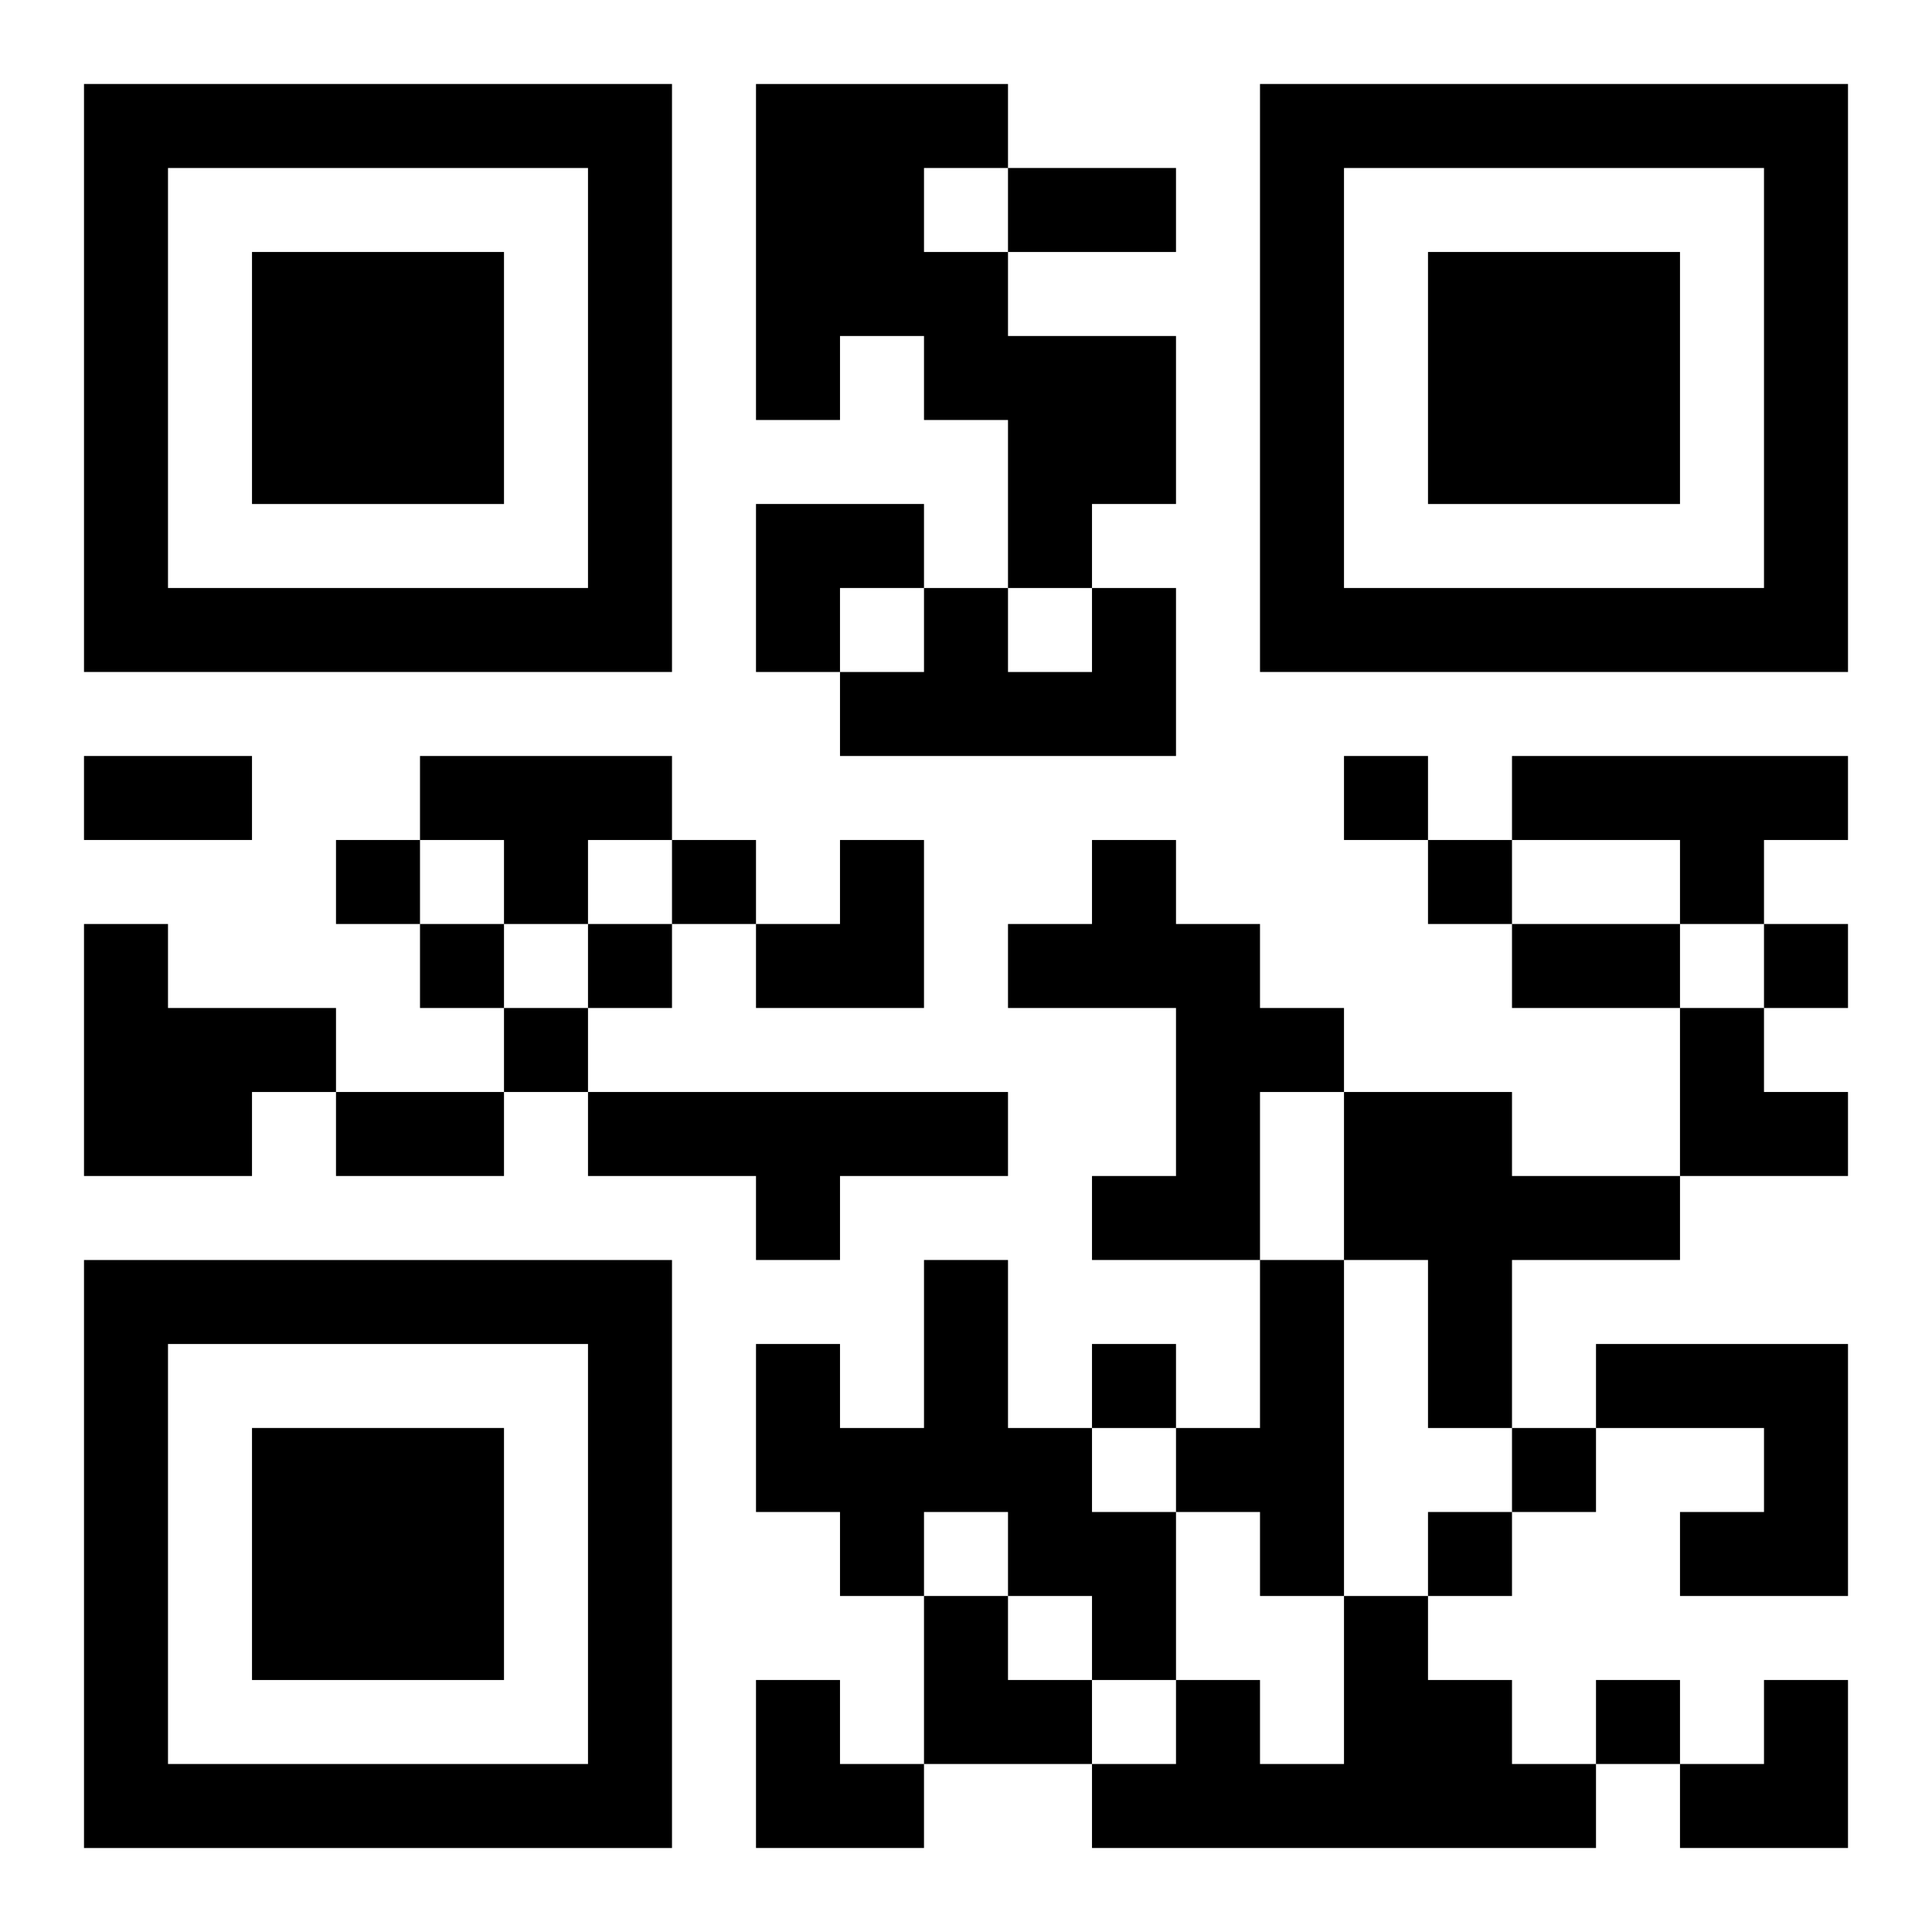 <?xml version="1.0" encoding="UTF-8"?>
<svg width="250" height="250" baseProfile="full" version="1.1" viewBox="-1 -1 23 23" xmlns="http://www.w3.org/2000/svg" xmlns:xlink="http://www.w3.org/1999/xlink"><symbol id="a"><path d="m0 7v7h7v-7h-7zm1 1h5v5h-5v-5zm1 1v3h3v-3h-3z"/></symbol><use y="-7" xlink:href="#a"/><use y="7" xlink:href="#a"/><use x="14" y="-7" xlink:href="#a"/><path d="m8 0h3v1h-1v1h1v1h2v2h-1v1h-1v-2h-1v-1h-1v1h-1v-4m4 6h1v2h-4v-1h1v-1h1v1h1v-1m-8 2h3v1h-1v1h-1v-1h-1v-1m13 0h4v1h-1v1h-1v-1h-2v-1m-5 1h1v1h1v1h1v1h-1v2h-2v-1h1v-2h-2v-1h1v-1m-12 1h1v1h2v1h-1v1h-2v-3m6 2h5v1h-2v1h-1v-1h-2v-1m9 0h2v1h2v1h-2v2h-1v-2h-1v-2m-5 2h1v2h1v1h1v2h-1v-1h-1v-1h-1v1h-1v-1h-1v-2h1v1h1v-2m4 0h1v4h-1v-1h-1v-1h1v-2m4 1h3v3h-2v-1h1v-1h-2v-1m-3 3h1v1h1v1h1v1h-6v-1h1v-1h1v1h1v-2m0-10v1h1v-1h-1m-12 1v1h1v-1h-1m4 0v1h1v-1h-1m9 0v1h1v-1h-1m-12 1v1h1v-1h-1m2 0v1h1v-1h-1m14 0v1h1v-1h-1m-15 1v1h1v-1h-1m7 4v1h1v-1h-1m5 1v1h1v-1h-1m-1 1v1h1v-1h-1m2 2v1h1v-1h-1m-7-18h2v1h-2v-1m-11 7h2v1h-2v-1m17 2h2v1h-2v-1m-14 2h2v1h-2v-1m5-7h2v1h-1v1h-1zm0 4m1 0h1v2h-2v-1h1zm10 2h1v1h1v1h-2zm-9 7h1v1h1v1h-2zm-2 1h1v1h1v1h-2zm11 0m1 0h1v2h-2v-1h1z"/></svg>

